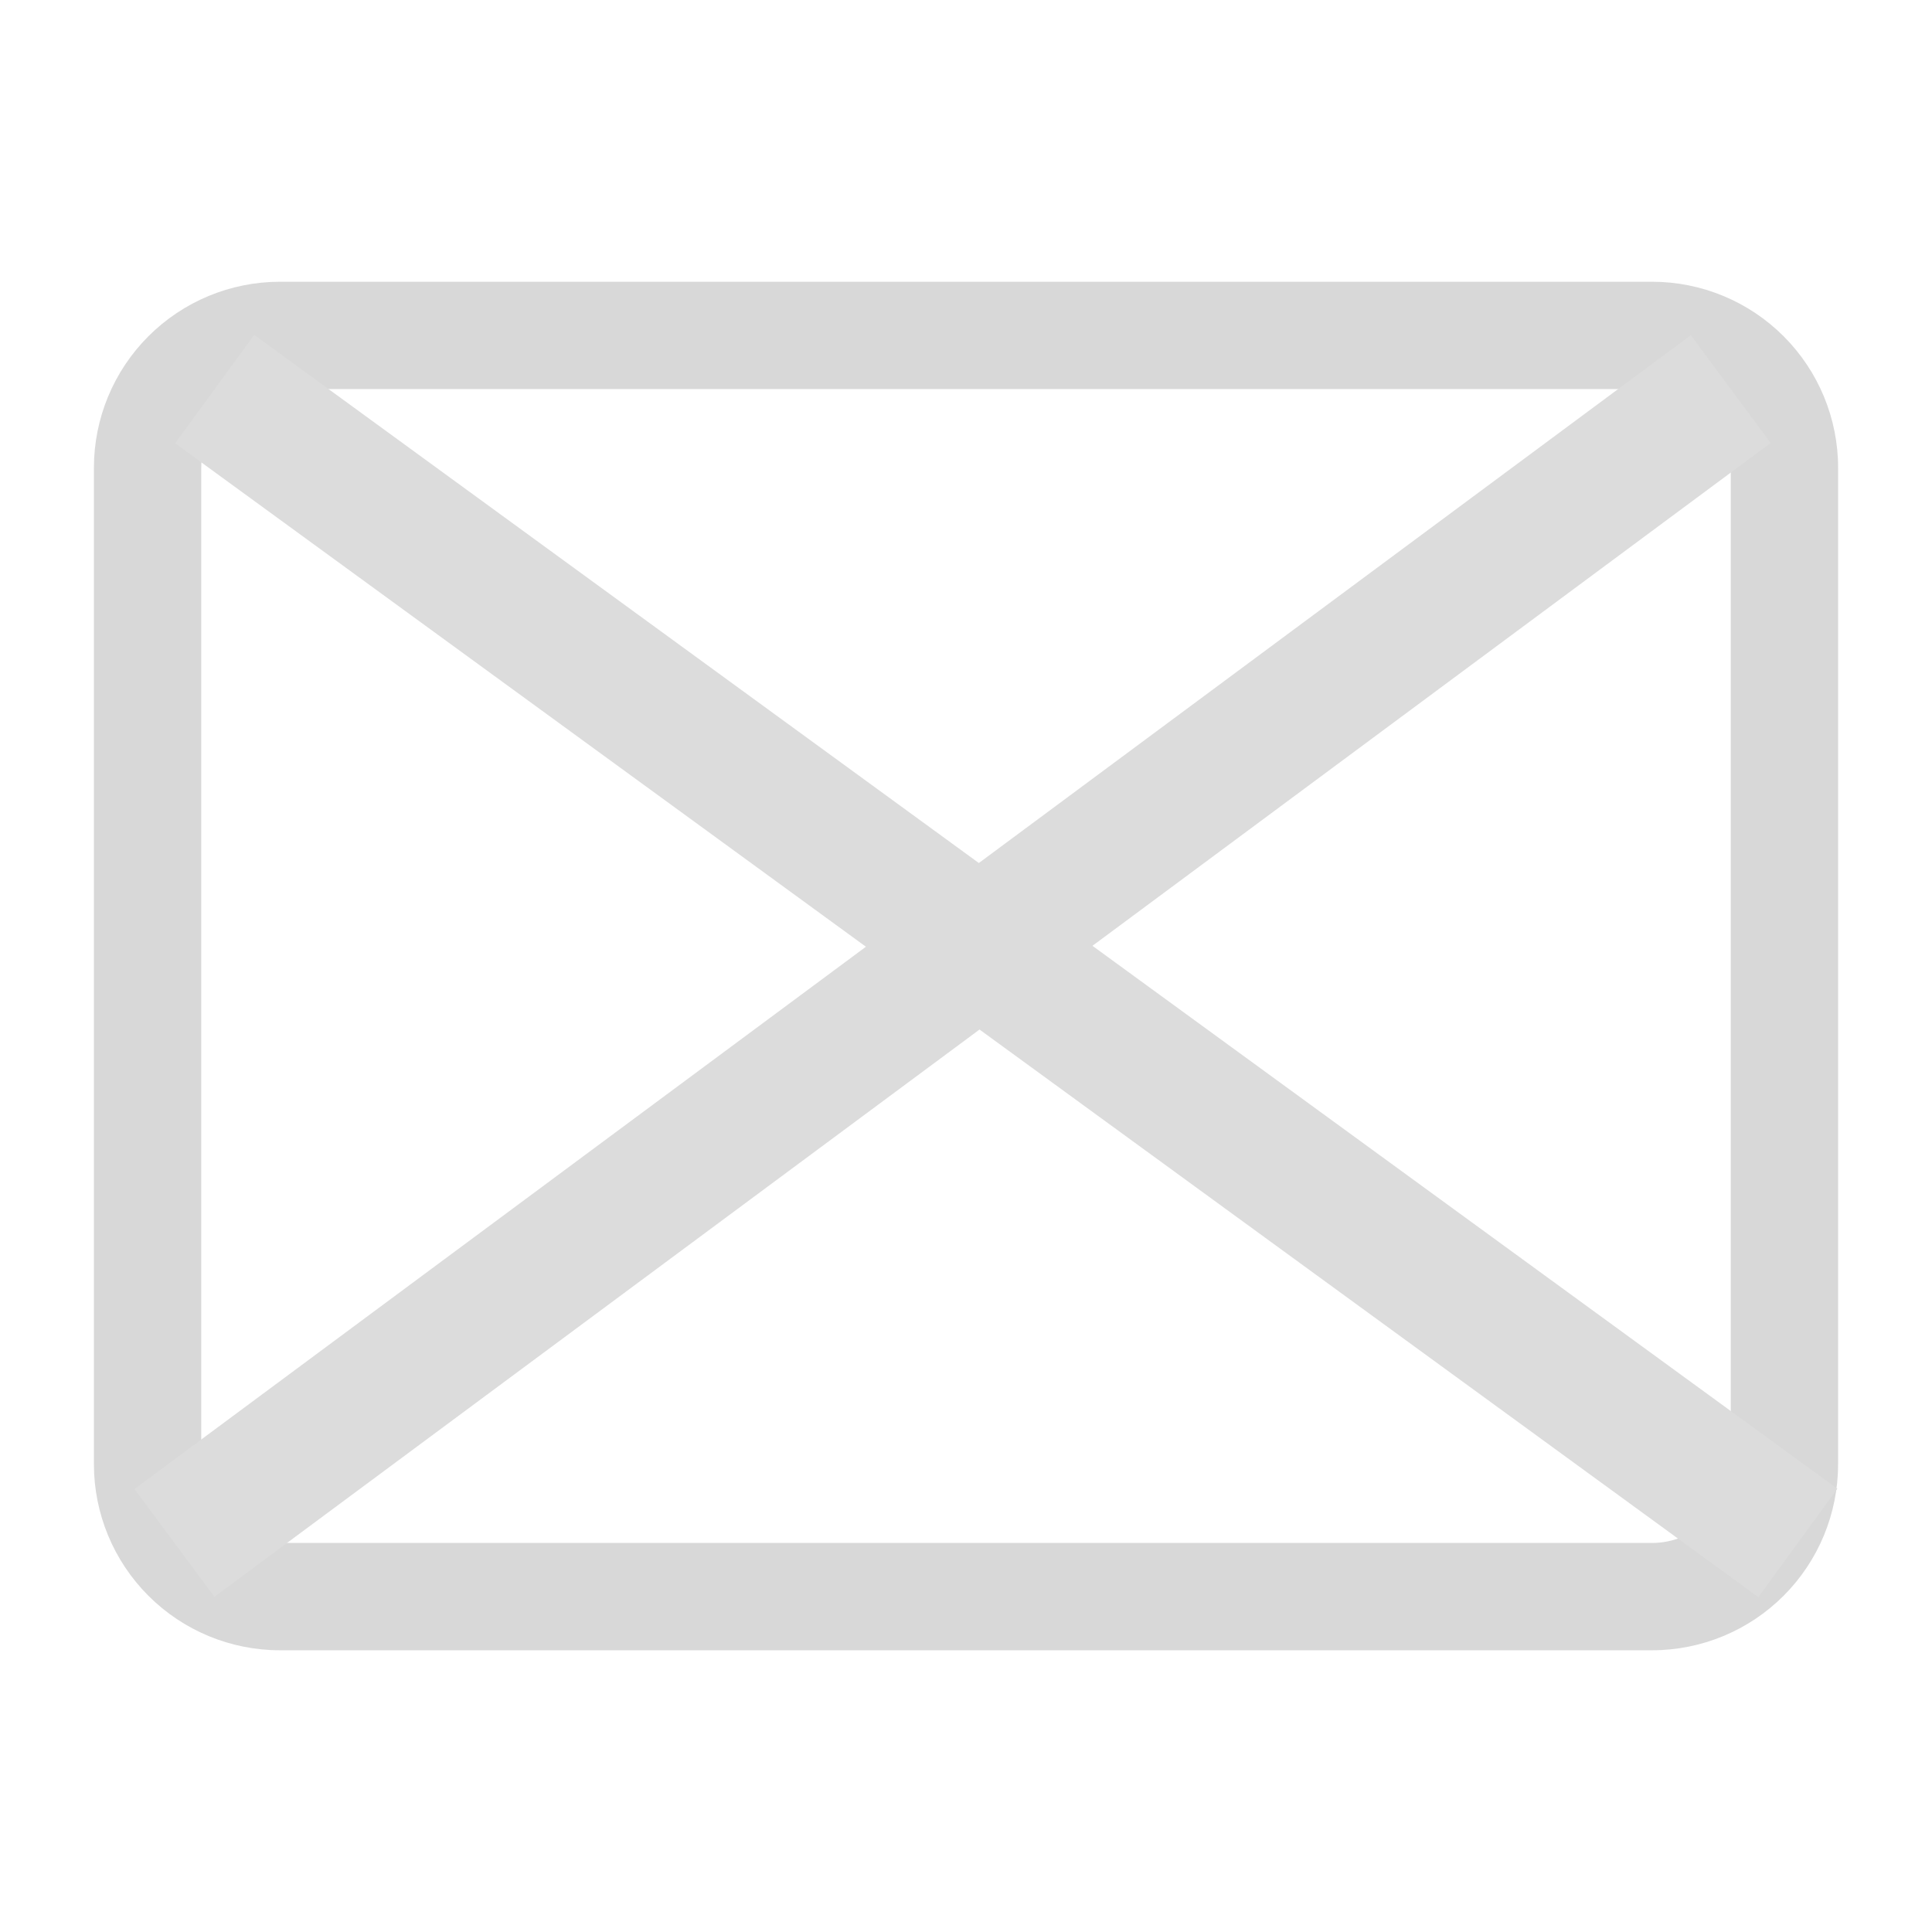 <?xml version="1.0" encoding="UTF-8"?> <svg xmlns="http://www.w3.org/2000/svg" width="72" height="72" viewBox="0 0 72 72" fill="none"> <path d="M68.5 54.569C68.5 56.407 67.769 58.17 66.469 59.47C65.169 60.77 63.406 61.501 61.568 61.501H10.432C8.594 61.501 6.831 60.77 5.531 59.47C4.231 58.17 3.5 56.407 3.5 54.569V17.432C3.5 15.594 4.231 13.831 5.531 12.531C6.831 11.231 8.594 10.5 10.432 10.5H61.569C63.407 10.5 65.17 11.231 66.47 12.531C67.77 13.831 68.501 15.594 68.501 17.432V54.569H68.5ZM64.5 17.432C64.5 17.047 64.424 16.666 64.277 16.31C64.129 15.954 63.913 15.631 63.641 15.359C63.369 15.086 63.046 14.87 62.69 14.723C62.334 14.576 61.953 14.5 61.568 14.5H10.432C9.654 14.5 8.909 14.809 8.359 15.359C7.809 15.909 7.5 16.654 7.5 17.432V54.569C7.5 55.347 7.809 56.092 8.359 56.642C8.909 57.192 9.654 57.501 10.432 57.501H61.569C62.347 57.501 63.092 57.192 63.642 56.642C64.192 56.092 64.501 55.347 64.501 54.569V17.432H64.5Z" fill="#D8D8D8"></path> <path d="M6.5 57.5L64.5 14.5" stroke="#DCDCDC" stroke-width="5"></path> <path d="M67 57.5L8 14.5" stroke="#DCDCDC" stroke-width="5"></path> </svg> 